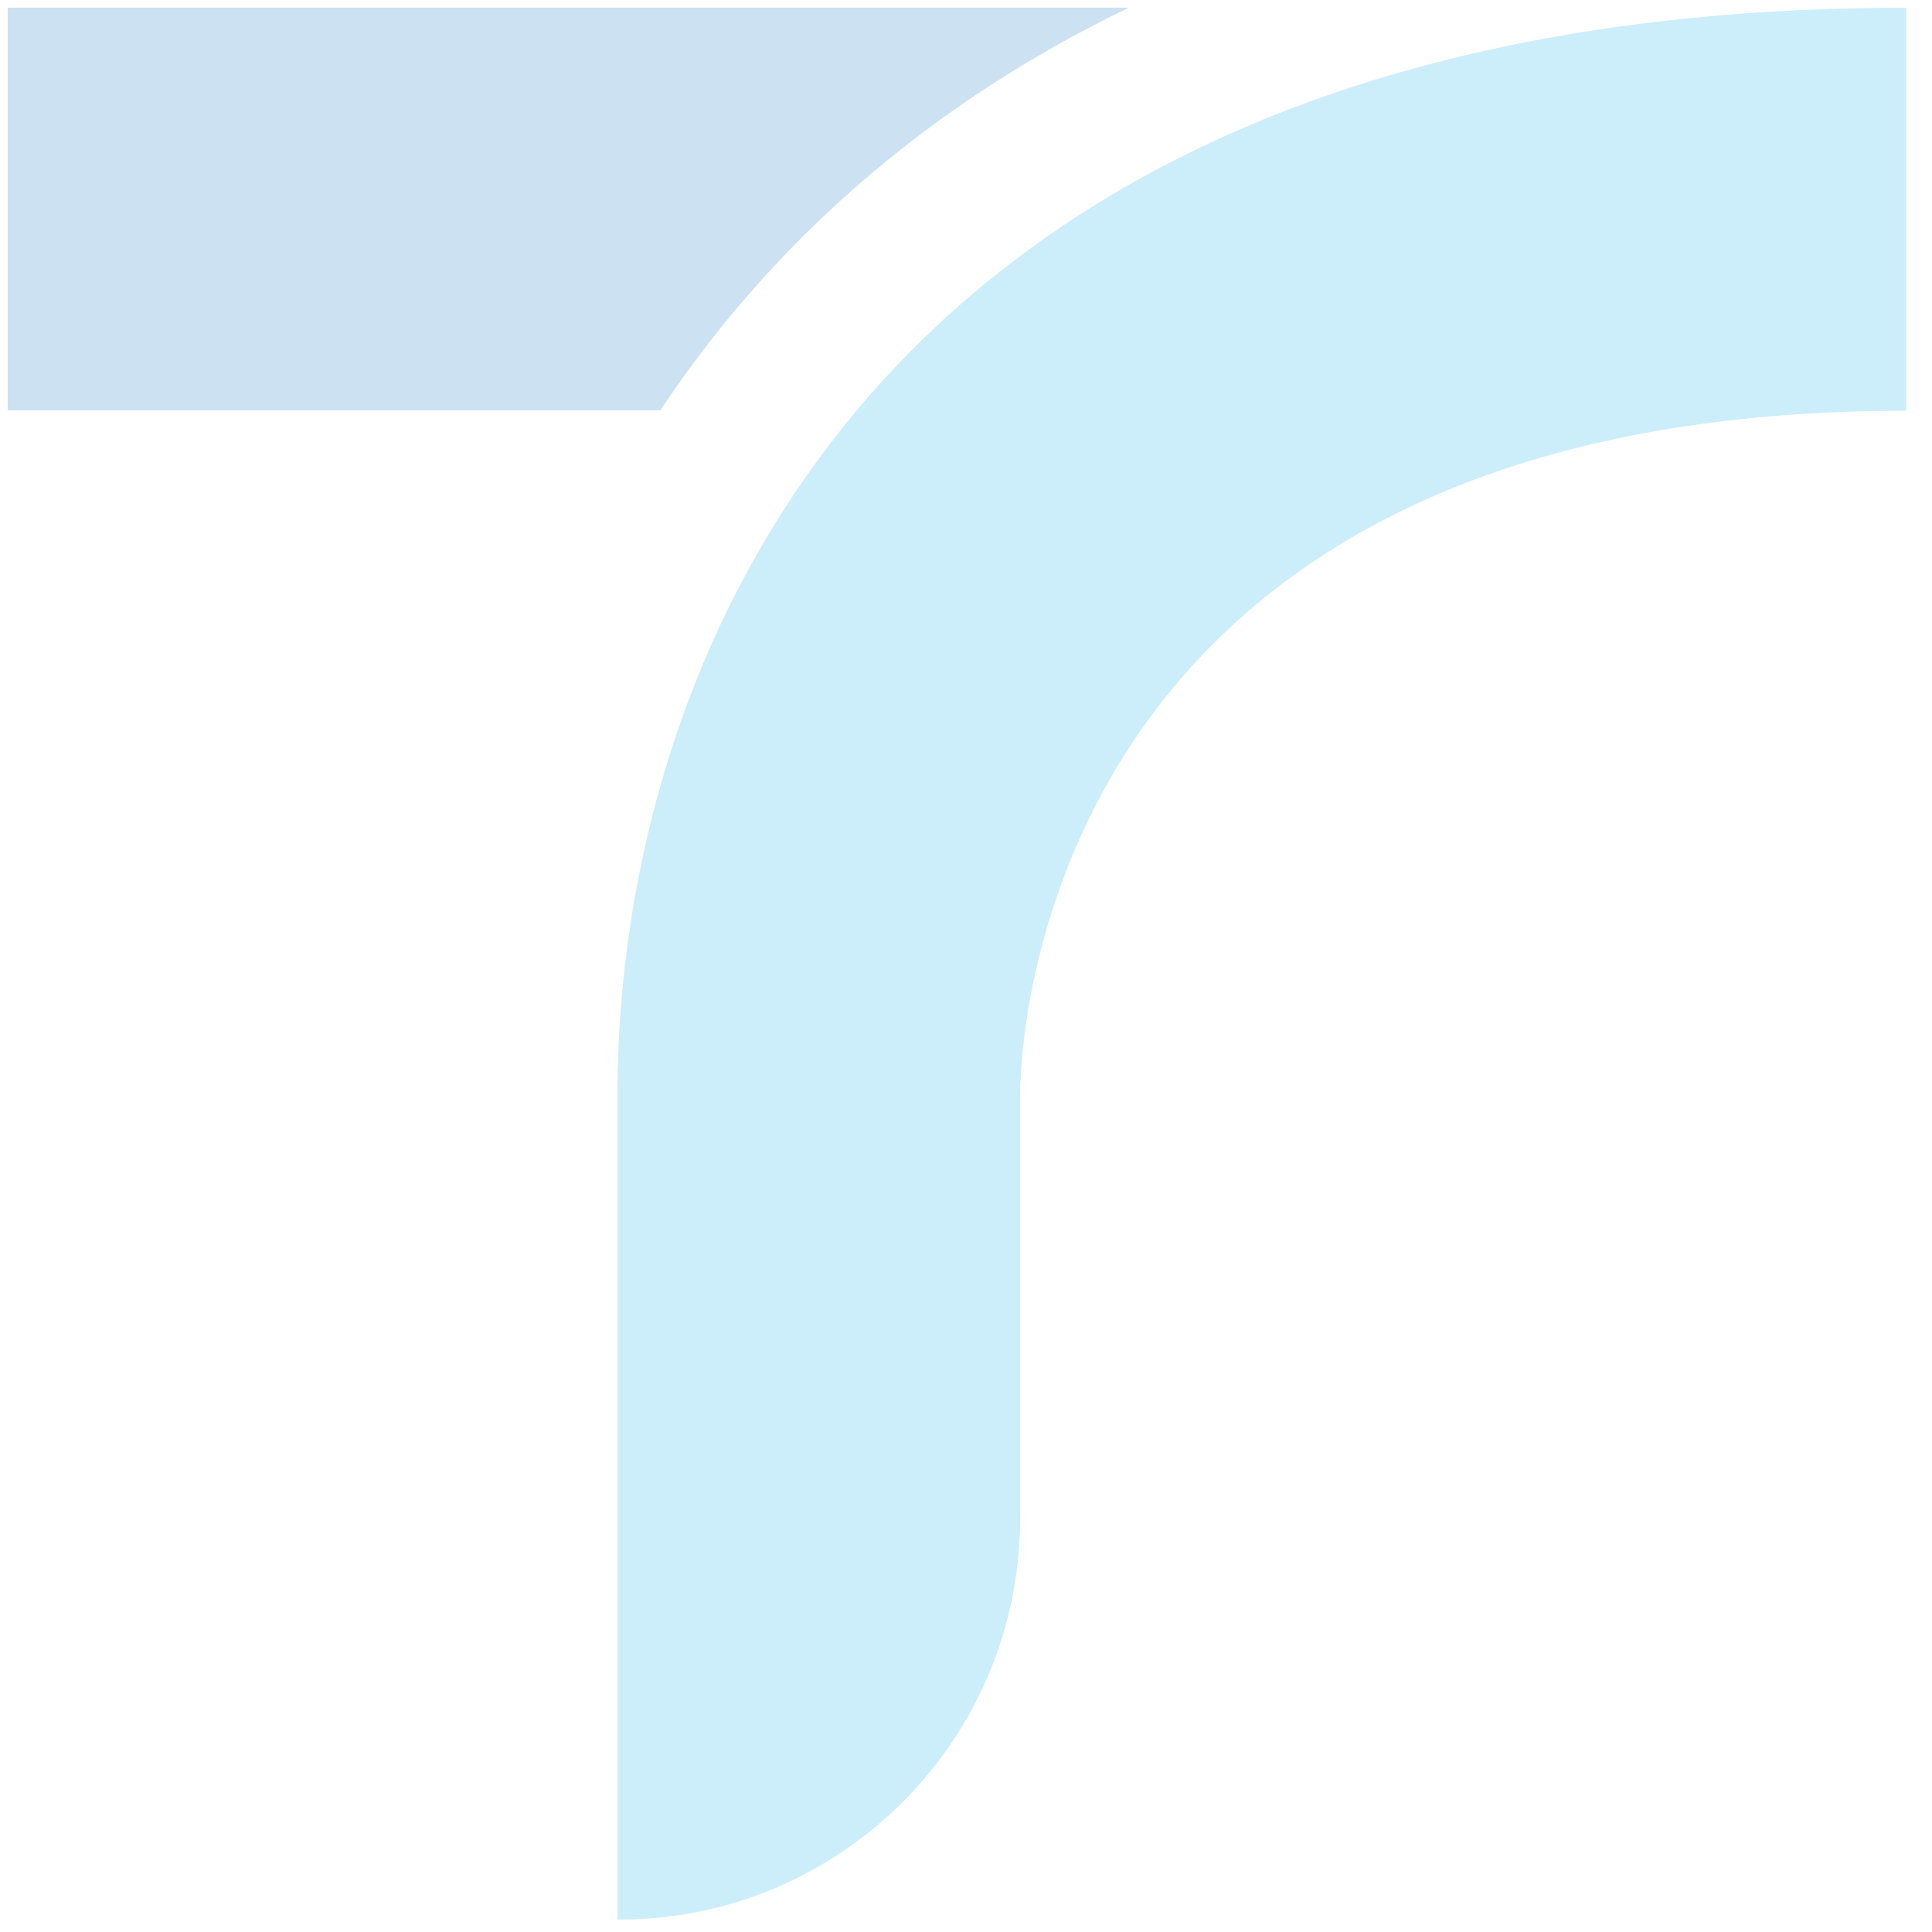 <?xml version="1.0" encoding="utf-8"?>
<!-- Generator: Adobe Illustrator 25.3.1, SVG Export Plug-In . SVG Version: 6.00 Build 0)  -->
<svg version="1.1" id="レイヤー_1" xmlns="http://www.w3.org/2000/svg" xmlns:xlink="http://www.w3.org/1999/xlink" x="0px"
	 y="0px" viewBox="0 0 500 500" style="enable-background:new 0 0 500 500;" xml:space="preserve">
<style type="text/css">
	.st0{opacity:0.2;}
	.st1{fill:#00A8E5;}
	.st2{fill:#0070BC;}
</style>
<g class="st0">
	<path class="st1" d="M493.3,2C229.5,2,159.8,168,159.8,283.4v213.4h0.4c57.3,0,103.8-46.5,103.8-103.8V283.4
		c0-9.4,2.6-177.1,229.3-177.1V2z"/>
	<path class="st2" d="M292.1,2H2v104.2h168.9C198.5,64.6,238.2,28,292.1,2z"/>
</g>
</svg>
